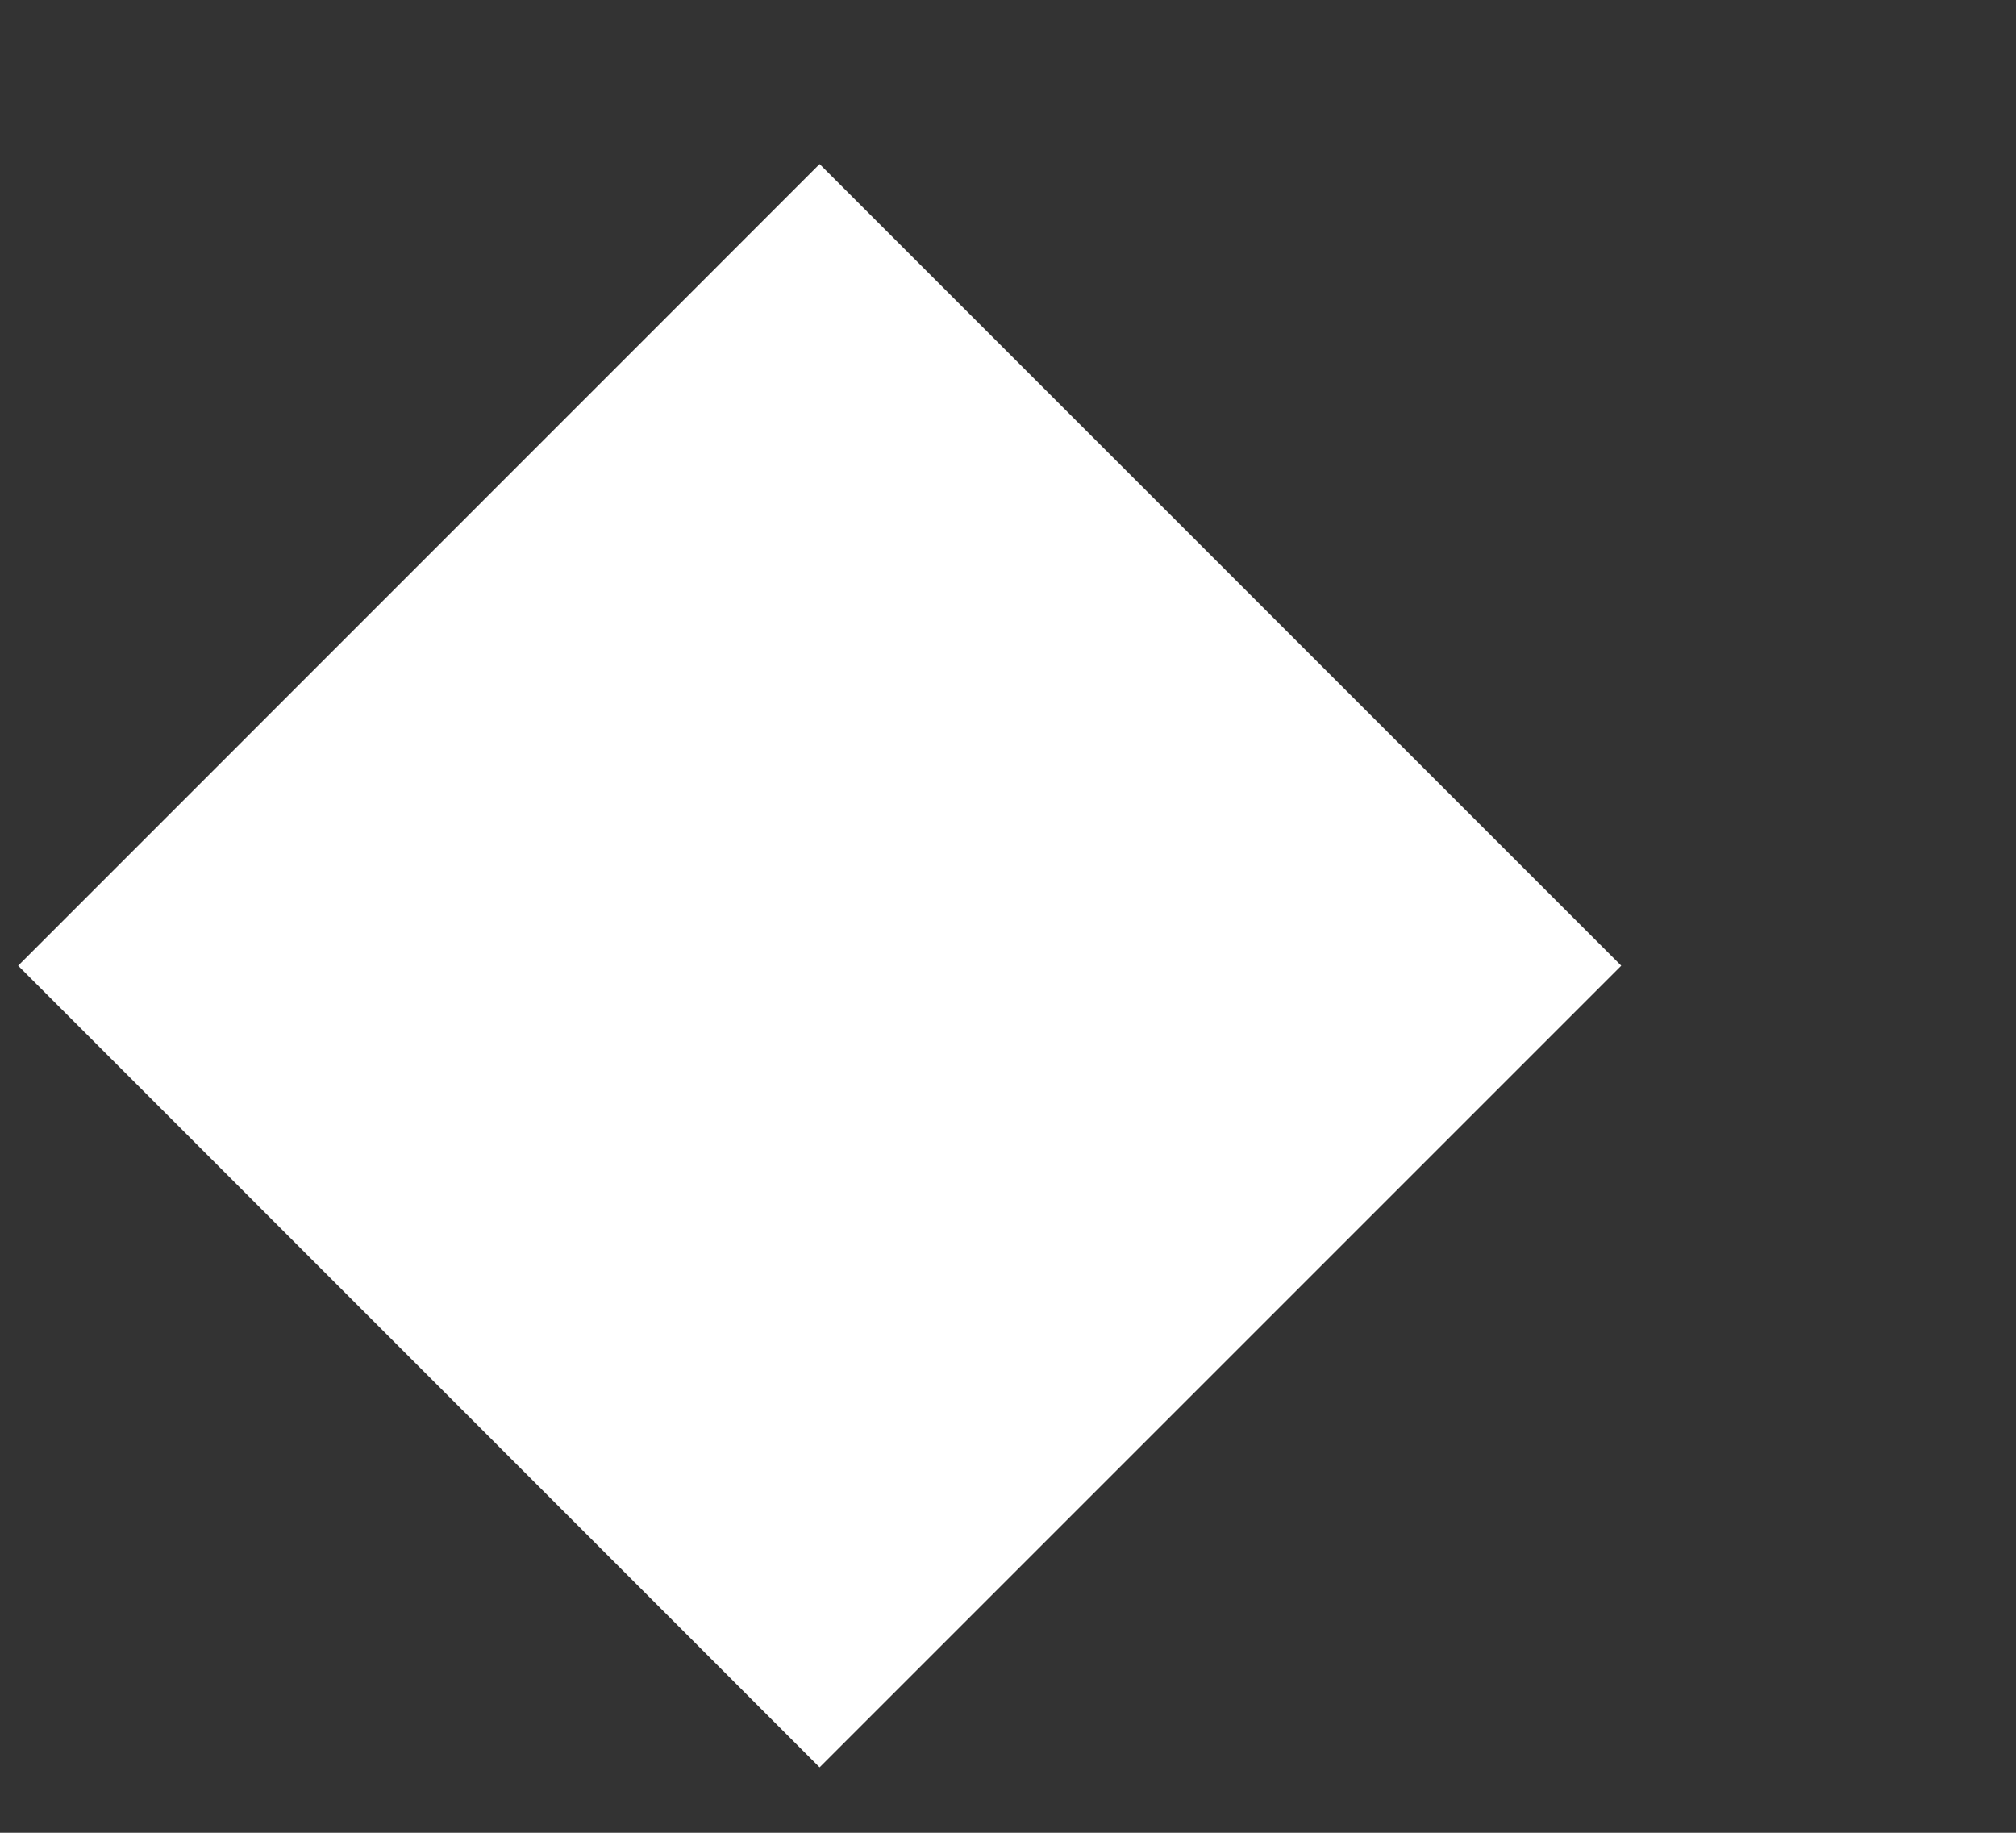<?xml version="1.0" encoding="utf-8"?>
<svg xmlns="http://www.w3.org/2000/svg" fill="none" height="100%" overflow="visible" preserveAspectRatio="none" style="display: block;" viewBox="0 0 11 10" width="100%">
<rect x="0" y="0" width="11" height="10" fill="#333333" stroke="none"/>
<g id="Icon">
<path d="M4.472 0.895L8.846 5.269L4.472 9.643L0.099 5.269L4.472 0.895Z" fill="white" id="Shape"/>
</g>
</svg>
